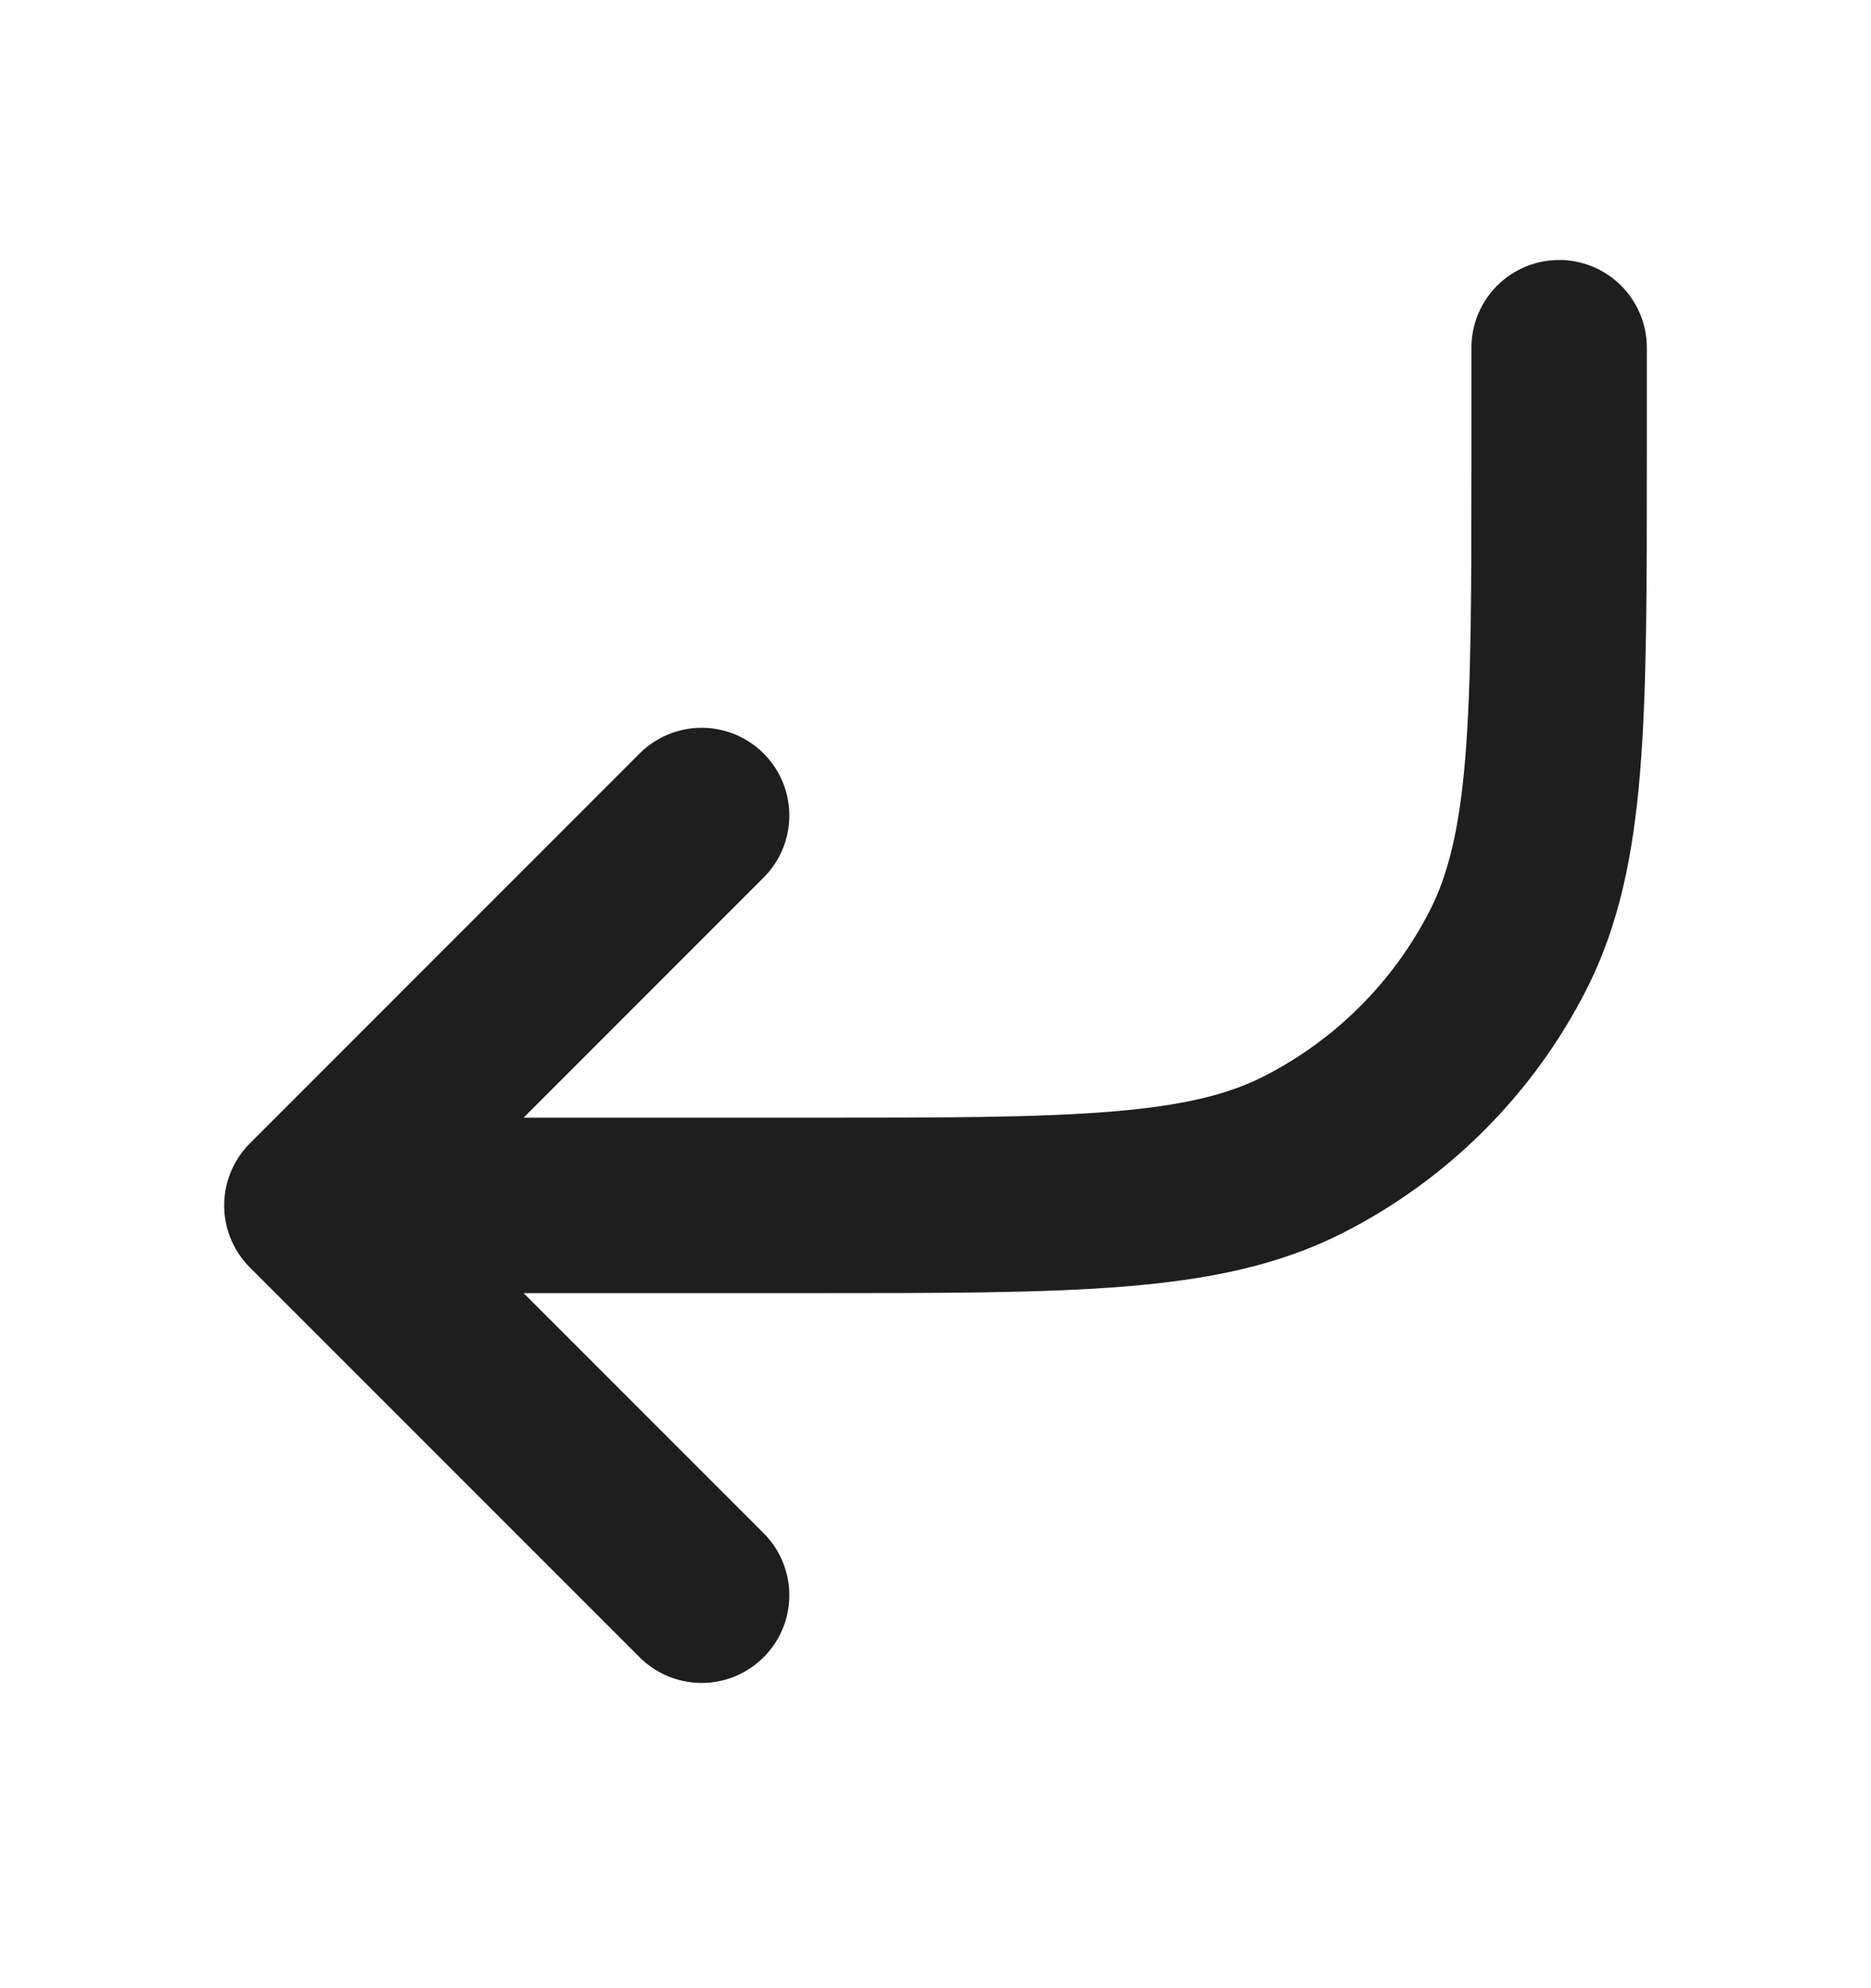 <svg width="16" height="17" viewBox="0 0 16 17" fill="none" xmlns="http://www.w3.org/2000/svg">
<path d="M13.333 2.973V3.907C13.333 6.147 13.333 7.267 12.897 8.123C12.514 8.875 11.902 9.487 11.149 9.871C10.294 10.307 9.174 10.307 6.933 10.307H2.667M2.667 10.307L6 6.973M2.667 10.307L6 13.64" stroke="#1E1E1E" stroke-width="1.5" stroke-linecap="round" stroke-linejoin="round"/>
</svg>

